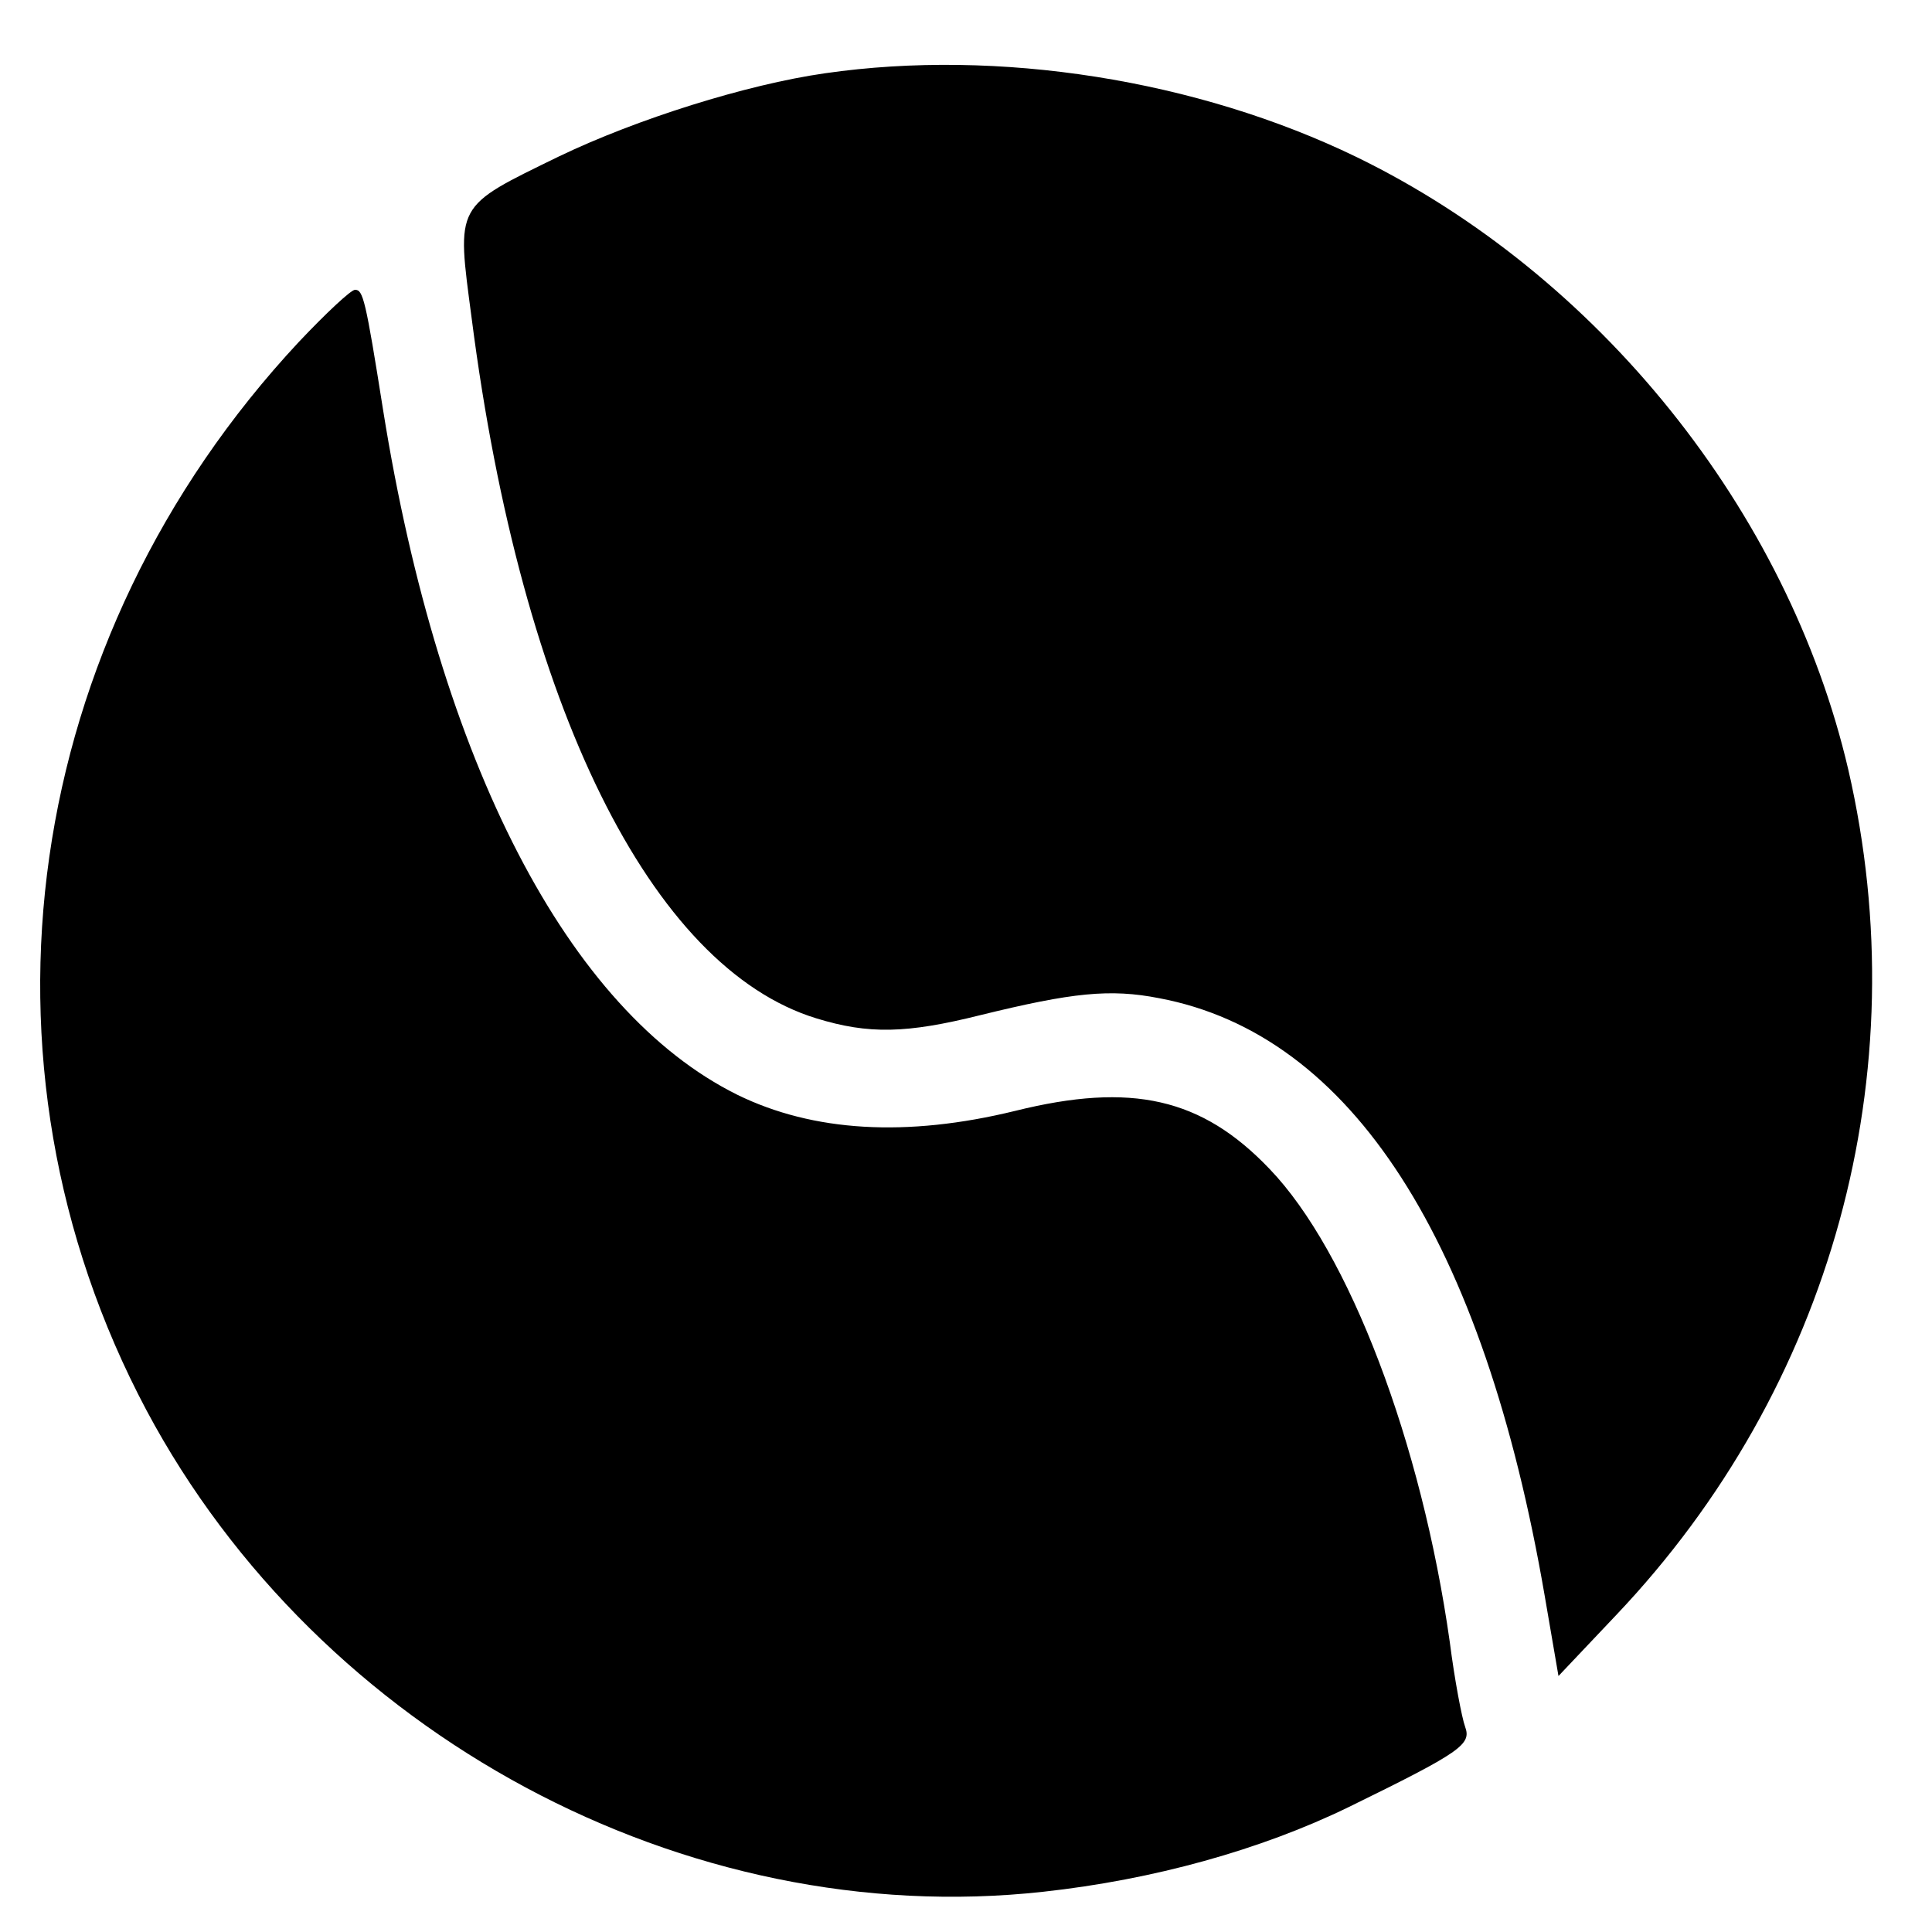<?xml version="1.0" standalone="no"?>
<!DOCTYPE svg PUBLIC "-//W3C//DTD SVG 20010904//EN"
 "http://www.w3.org/TR/2001/REC-SVG-20010904/DTD/svg10.dtd">
<svg version="1.0" xmlns="http://www.w3.org/2000/svg"
 width="240pt" height="240pt" viewBox="0 0 240 240"
 preserveAspectRatio="xMidYMid meet">
<g transform="translate(0,240) scale(0.1,-0.1)"
fill="#000000" stroke="none">
<path d="M1025 2309 c-98 -14 -234 -57 -330 -103 -131 -64 -128 -58 -109 -202
62 -482 223 -806 428 -869 65 -20 112 -19 204 4 114 28 161 33 222 21 239 -45
403 -301 479 -743 l17 -99 71 75 c269 283 376 674 289 1051 -75 322 -311 615
-611 761 -198 96 -445 135 -660 104z"/>
<path d="M371 1975 c-344 -369 -419 -894 -189 -1327 215 -403 670 -647 1114
-598 137 15 270 52 379 105 141 69 153 78 145 100 -4 11 -13 58 -19 105 -35
248 -125 485 -224 588 -84 88 -171 108 -316 72 -135 -33 -251 -26 -345 20
-210 104 -370 413 -440 850 -22 139 -25 150 -35 150 -5 0 -36 -29 -70 -65z"/>
</g>
</svg>
